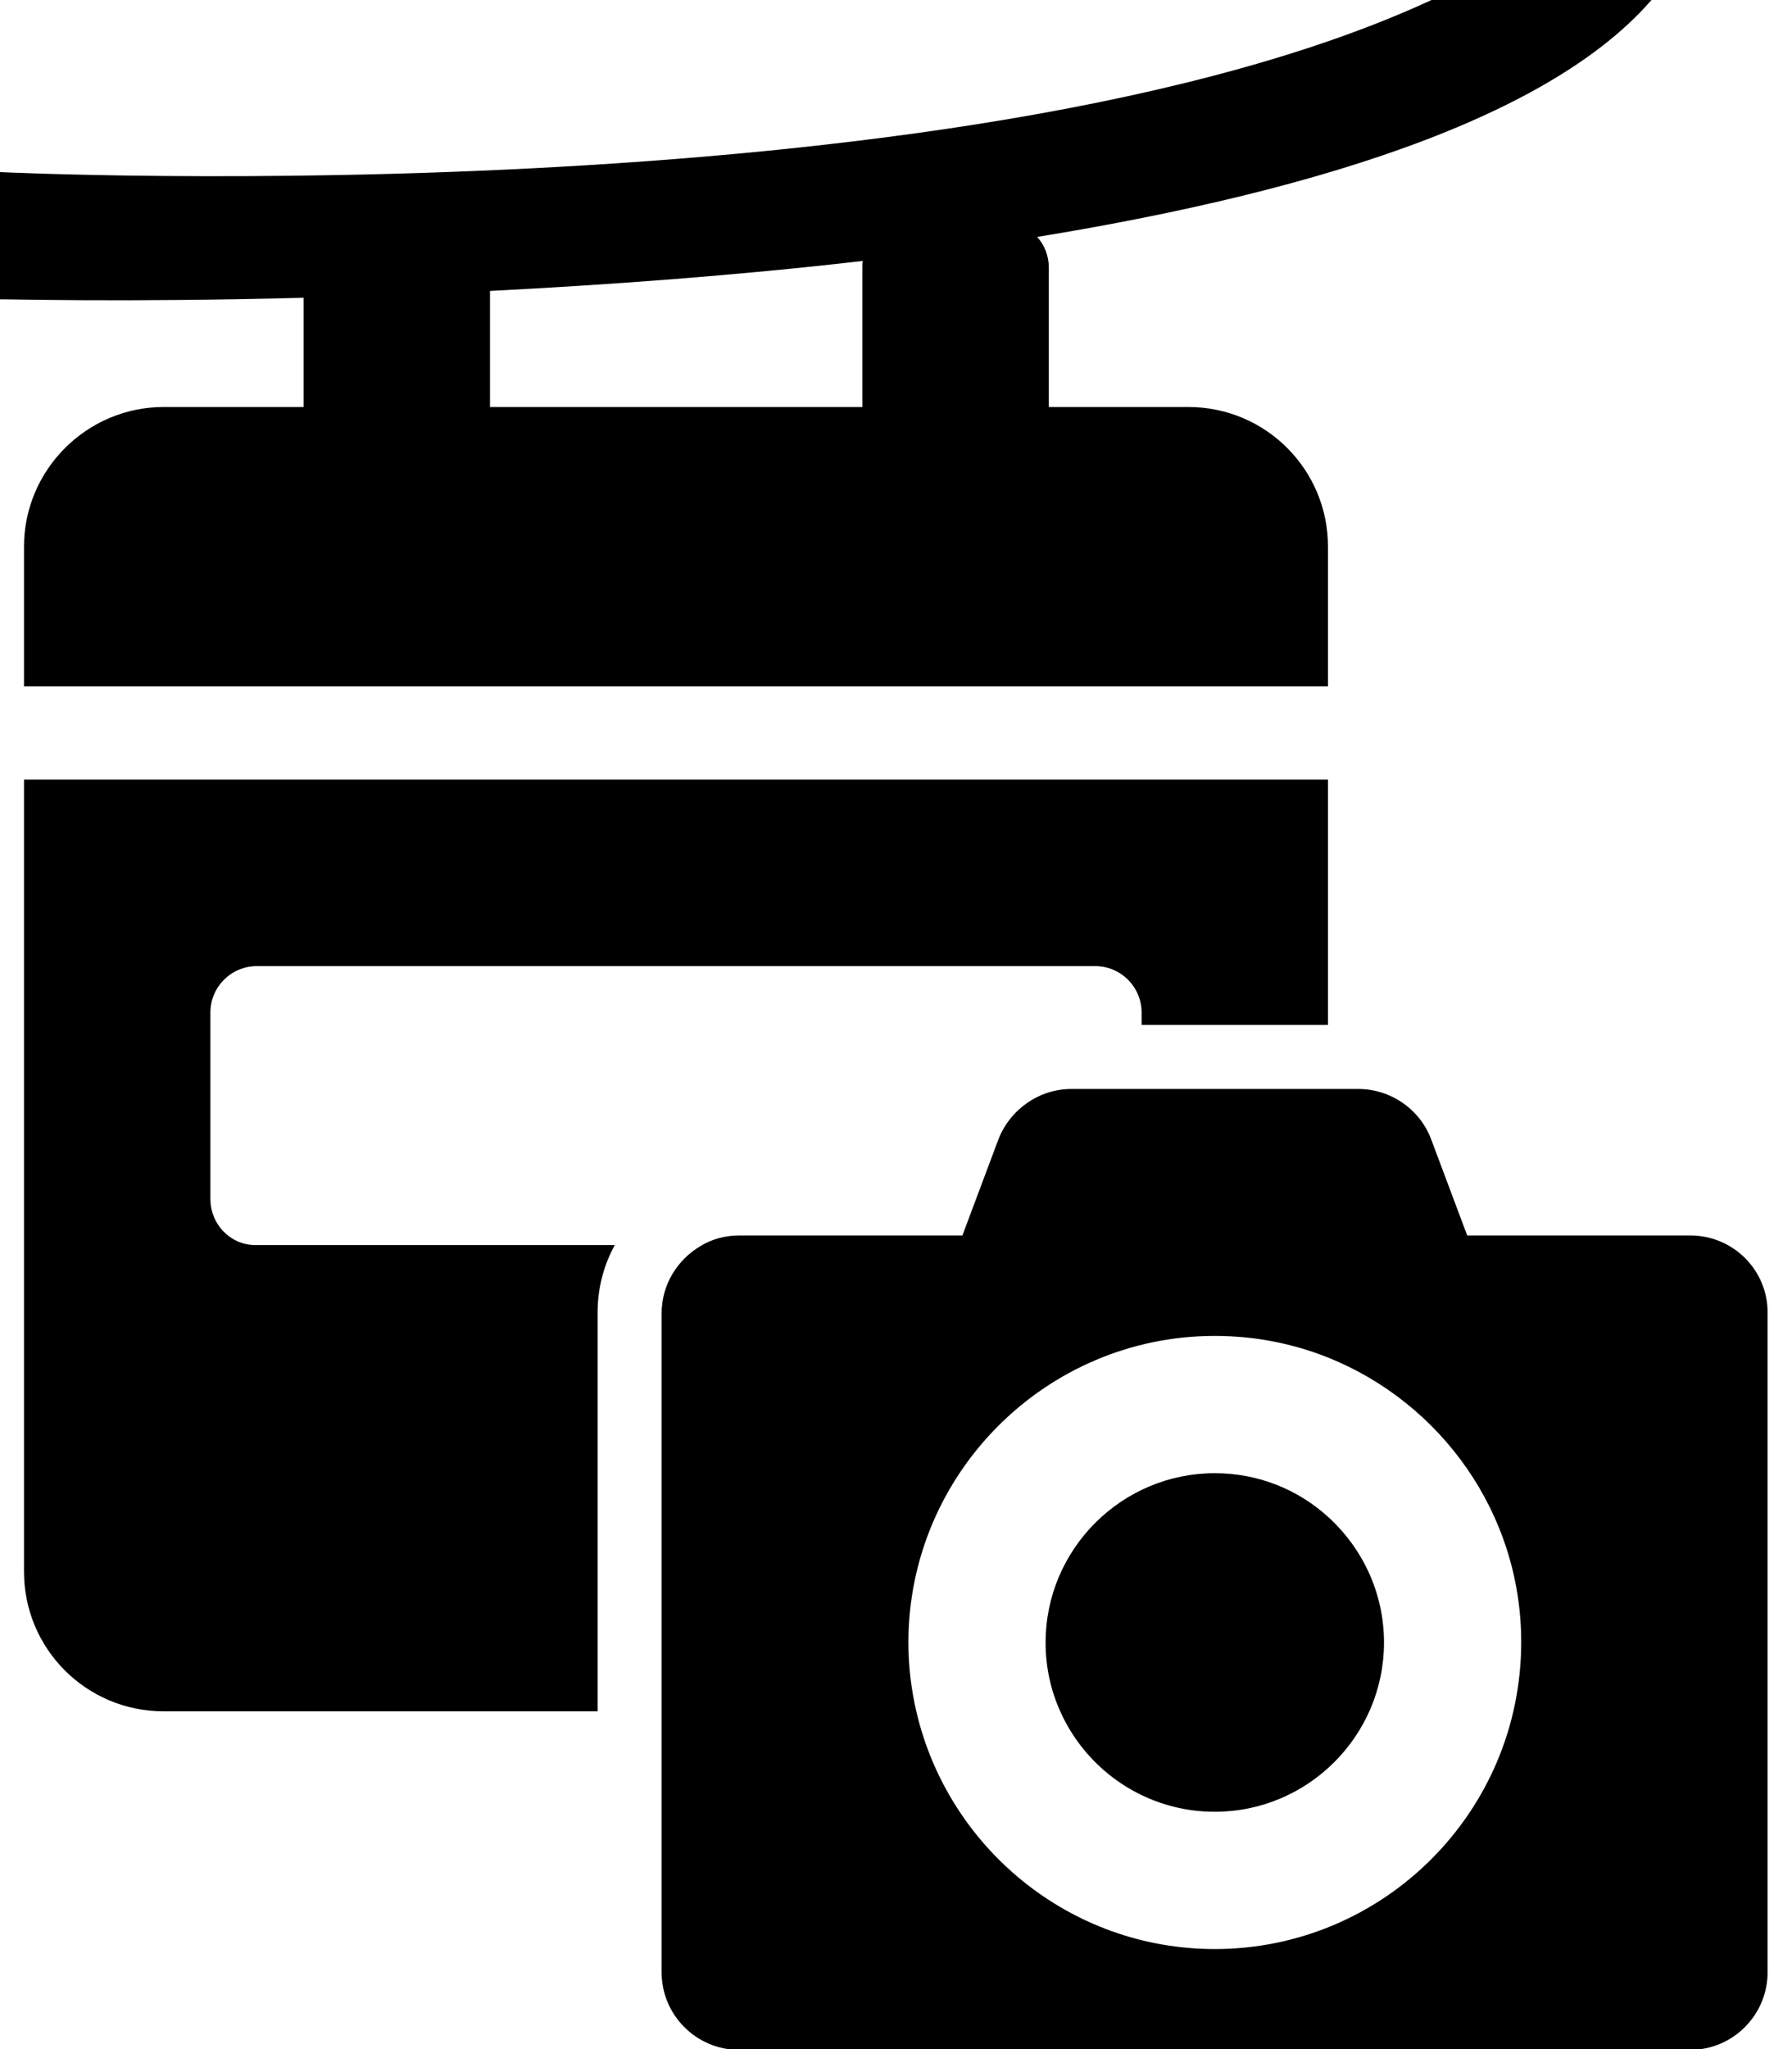 <?xml version="1.0" encoding="utf-8"?>
<!-- Generator: Adobe Illustrator 24.1.0, SVG Export Plug-In . SVG Version: 6.00 Build 0)  -->
<svg version="1.1" id="레이어_1" focusable="false"
	 xmlns="http://www.w3.org/2000/svg" xmlns:xlink="http://www.w3.org/1999/xlink" x="0px" y="0px" viewBox="0 0 448 512"
	 style="enable-background:new 0 0 448 512;" xml:space="preserve">
<g>
	<path d="M52.6,299.6v-46.6c0-6.4,5.2-11.6,11.6-11.6h209.6c6.4,0,11.6,5.2,11.6,11.6v3.1H332v-61.3H6v197.9
		c0,19.3,15.6,34.9,34.9,34.9h108.5v-99.6c0-6.1,1.5-11.8,4.3-16.9H64.2C57.8,311.3,52.6,306,52.6,299.6z"/>
	<path d="M332,379c-7.5-6.8-17.4-10.9-28.3-10.9c-23.3,0-42.3,19-42.3,42.3c0,6.2,1.3,12,3.7,17.3c6.6,14.7,21.4,25,38.6,25
		c23.3,0,42.3-19,42.3-42.3C346,398,340.6,386.8,332,379z"/>
	<path d="M422.6,308.7h-55.8l-9-24c-2.8-7.5-10.1-12.6-18.2-12.6H332h-46.6h-17.6c-8,0-15.3,5.1-18.2,12.6l-9,24h-55.8
		c-3.5,0-6.8,0.9-9.6,2.6c-5.8,3.4-9.8,9.6-9.8,16.9v99.6v65c0,10.7,8.7,19.4,19.4,19.4h237.7c10.7,0,19.4-8.7,19.4-19.4V328.1
		C442,317.4,433.3,308.7,422.6,308.7z M303.7,487c-36.3,0-66.7-25.4-74.6-59.3c-1.3-5.6-2-11.3-2-17.3c0-42.2,34.4-76.6,76.6-76.6
		c10,0,19.5,1.9,28.3,5.4c28.2,11.3,48.3,38.9,48.3,71.1C380.3,452.7,345.9,487,303.7,487z"/>
	<path d="M75.9,74.4v27.3H40.9C21.7,101.7,6,117.4,6,136.6v34.9h326v-34.9c0-19.3-15.6-34.9-34.9-34.9h-34.9V66.8
		c0-2.9-1.1-5.6-2.9-7.6C330.5,47.6,394.5,27.8,417.5-6l-52,2.3C250.5,55.1,0,43,0,43v31.8C0,74.7,30.8,75.6,75.9,74.4z M122.4,72.7
		c29.2-1.5,61.3-3.8,93.3-7.5c-0.1,0.5-0.1,1.1-0.1,1.6v34.9h-93.1V72.7z"/>
</g>
</svg>
